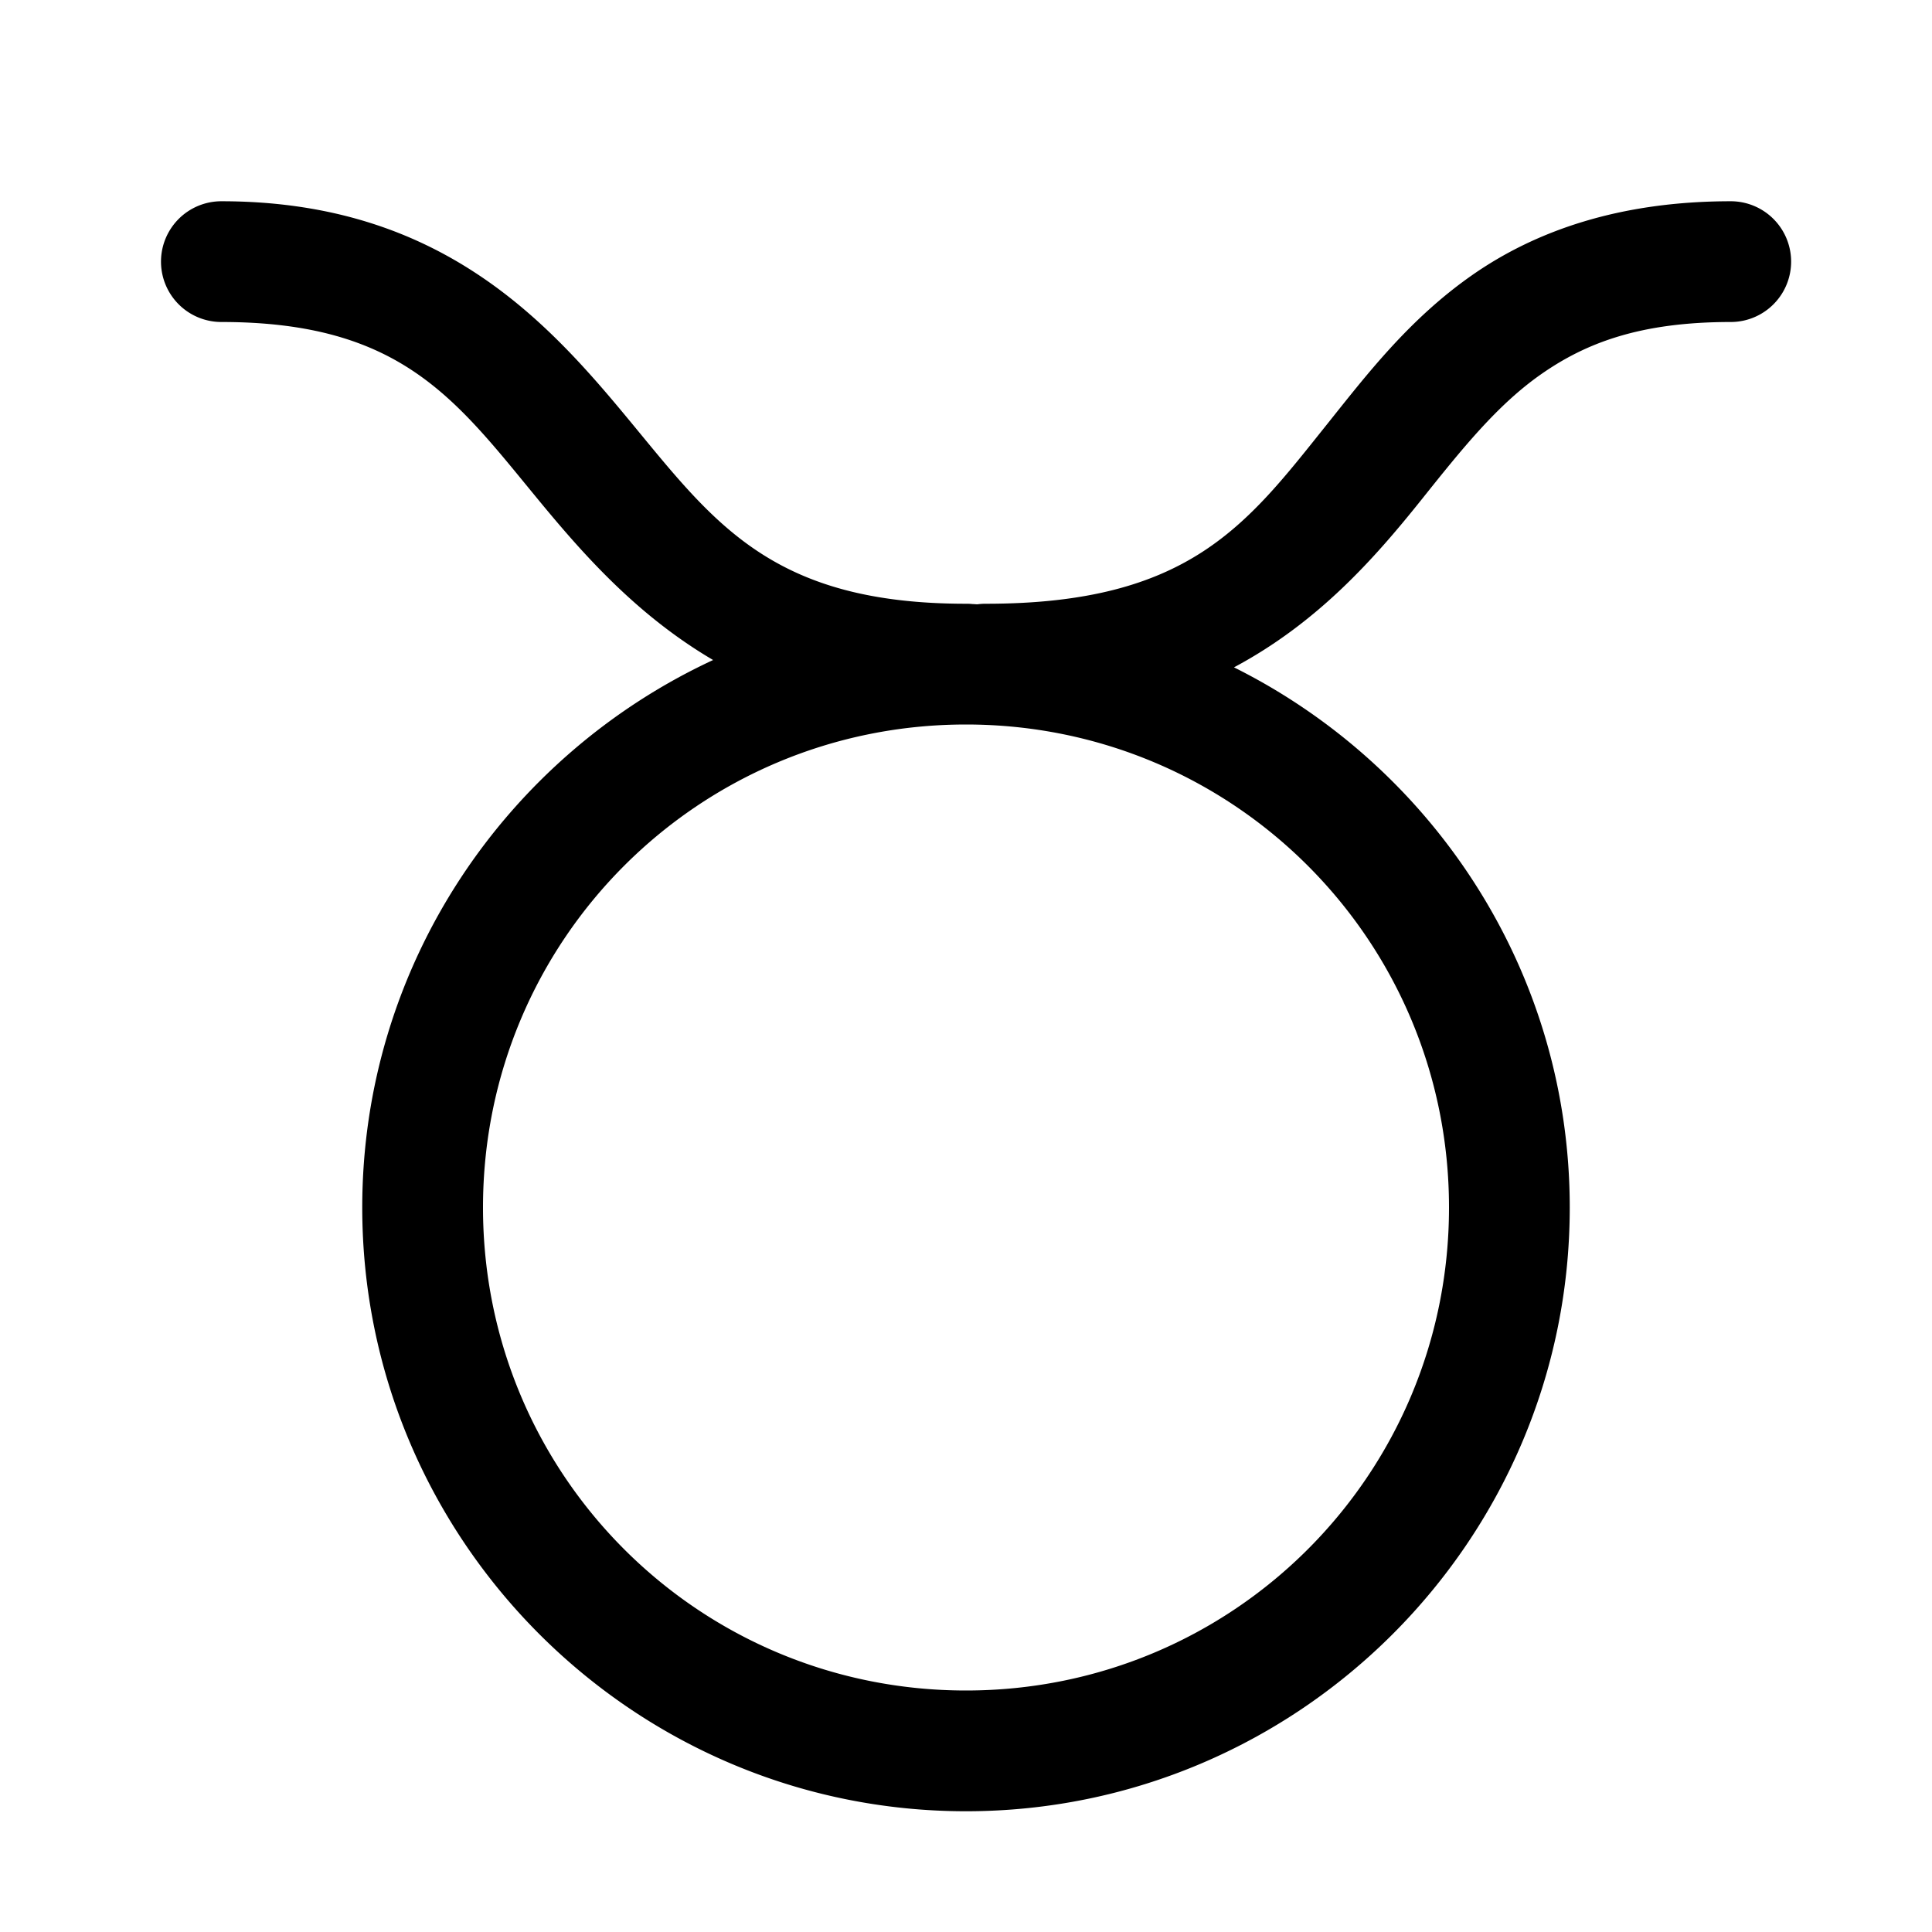 <svg fill="#000000" xmlns="http://www.w3.org/2000/svg"  viewBox="0 0 48 48" width="24px" height="24px"><path d="M 5.5 5 A 1.5 1.5 0 1 0 5.5 8 C 10 8 11.334 9.944 13.406 12.455 C 14.519 13.804 15.845 15.299 17.717 16.398 C 12.58 18.783 9 23.978 9 30 C 9 38.267 15.733 45 24 45 C 32.267 45 39 38.267 39 30 C 39 24.126 35.592 19.04 30.658 16.58 C 32.746 15.466 34.151 13.869 35.297 12.438 C 36.306 11.176 37.187 10.066 38.295 9.293 C 39.403 8.52 40.75 8 43 8 A 1.5 1.5 0 1 0 43 5 C 40.25 5 38.16 5.73 36.58 6.832 C 35.001 7.934 33.944 9.324 32.953 10.562 C 30.972 13.039 29.545 15 24.5 15 A 1.5 1.5 0 0 0 24.281 15.014 C 24.243 15.013 24.206 15.008 24.168 15.008 A 1.5 1.5 0 0 0 24 15 C 19.226 15 17.772 13.033 15.719 10.545 C 13.666 8.056 11 5 5.5 5 z M 24 18 C 30.645 18 36 23.355 36 30 C 36 36.645 30.645 42 24 42 C 17.355 42 12 36.645 12 30 C 12 23.355 17.355 18 24 18 z"/></svg>